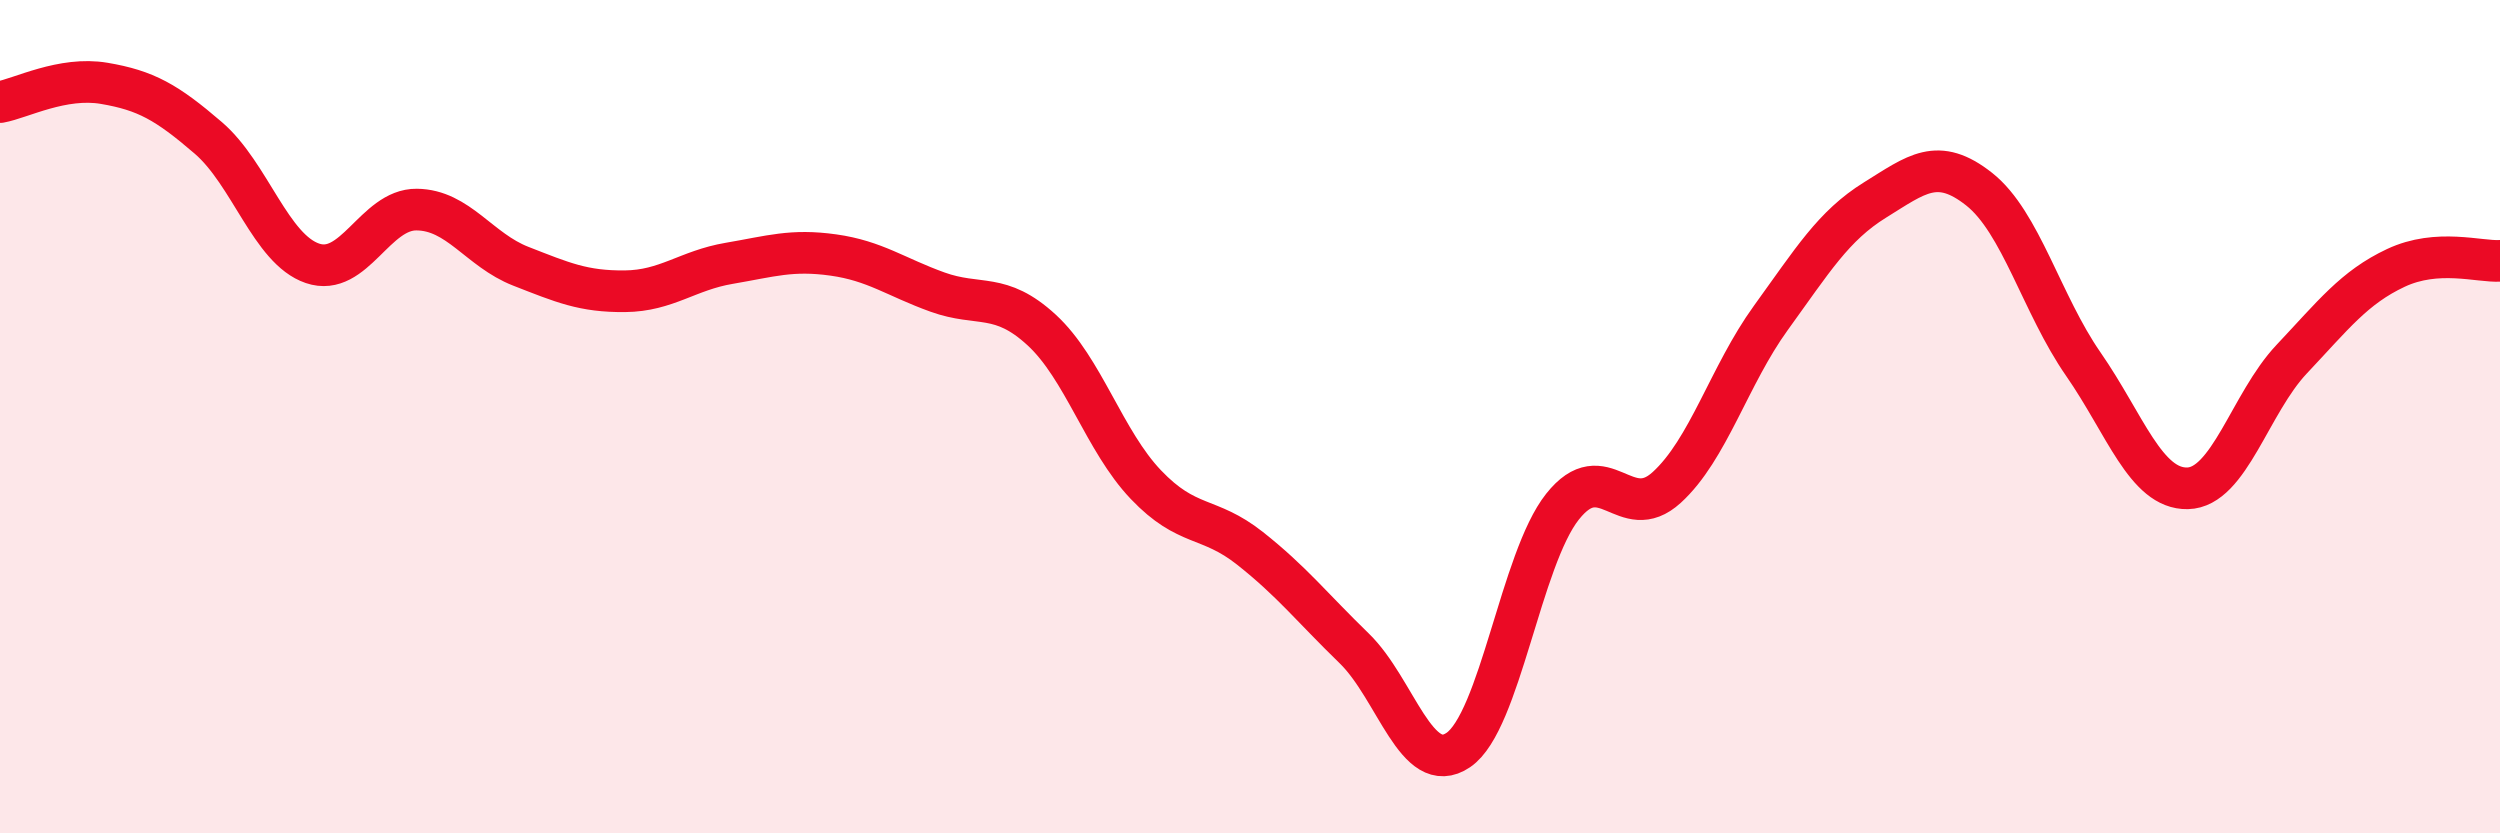
    <svg width="60" height="20" viewBox="0 0 60 20" xmlns="http://www.w3.org/2000/svg">
      <path
        d="M 0,2.45 C 0.5,2.36 1.5,1.83 2.5,2 C 3.5,2.17 4,2.45 5,3.31 C 6,4.17 6.5,5.98 7.5,6.32 C 8.5,6.66 9,5.02 10,5.03 C 11,5.04 11.5,6 12.5,6.39 C 13.5,6.78 14,7 15,6.99 C 16,6.98 16.5,6.49 17.5,6.32 C 18.5,6.15 19,5.98 20,6.12 C 21,6.26 21.5,6.65 22.5,7.01 C 23.5,7.37 24,7 25,7.92 C 26,8.84 26.5,10.58 27.5,11.63 C 28.5,12.68 29,12.37 30,13.16 C 31,13.95 31.5,14.59 32.5,15.56 C 33.5,16.53 34,18.68 35,18 C 36,17.32 36.5,13.42 37.5,12.16 C 38.5,10.9 39,12.61 40,11.7 C 41,10.79 41.5,9.01 42.5,7.63 C 43.5,6.25 44,5.42 45,4.8 C 46,4.18 46.5,3.75 47.5,4.54 C 48.5,5.33 49,7.3 50,8.74 C 51,10.18 51.5,11.74 52.5,11.72 C 53.5,11.7 54,9.68 55,8.62 C 56,7.56 56.5,6.9 57.5,6.43 C 58.5,5.96 59.5,6.29 60,6.26L60 20L0 20Z"
        fill="#EB0A25"
        opacity="0.1"
        stroke-linecap="round"
        stroke-linejoin="round"
      />
      <path
        d="M 0,2.45 C 0.5,2.36 1.5,1.83 2.5,2 C 3.5,2.17 4,2.45 5,3.31 C 6,4.17 6.5,5.98 7.5,6.32 C 8.5,6.66 9,5.02 10,5.03 C 11,5.04 11.5,6 12.5,6.39 C 13.5,6.78 14,7 15,6.99 C 16,6.98 16.5,6.49 17.5,6.32 C 18.5,6.15 19,5.98 20,6.12 C 21,6.26 21.5,6.65 22.5,7.01 C 23.5,7.37 24,7 25,7.92 C 26,8.84 26.5,10.58 27.5,11.63 C 28.5,12.68 29,12.37 30,13.16 C 31,13.95 31.5,14.59 32.5,15.56 C 33.5,16.53 34,18.68 35,18 C 36,17.32 36.5,13.42 37.5,12.16 C 38.5,10.9 39,12.61 40,11.7 C 41,10.79 41.5,9.01 42.5,7.63 C 43.5,6.25 44,5.42 45,4.8 C 46,4.18 46.5,3.75 47.5,4.54 C 48.5,5.33 49,7.3 50,8.74 C 51,10.18 51.5,11.74 52.5,11.72 C 53.5,11.7 54,9.68 55,8.62 C 56,7.56 56.5,6.9 57.5,6.43 C 58.5,5.96 59.5,6.29 60,6.26"
        stroke="#EB0A25"
        stroke-width="1"
        fill="none"
        stroke-linecap="round"
        stroke-linejoin="round"
      />
    </svg>
  